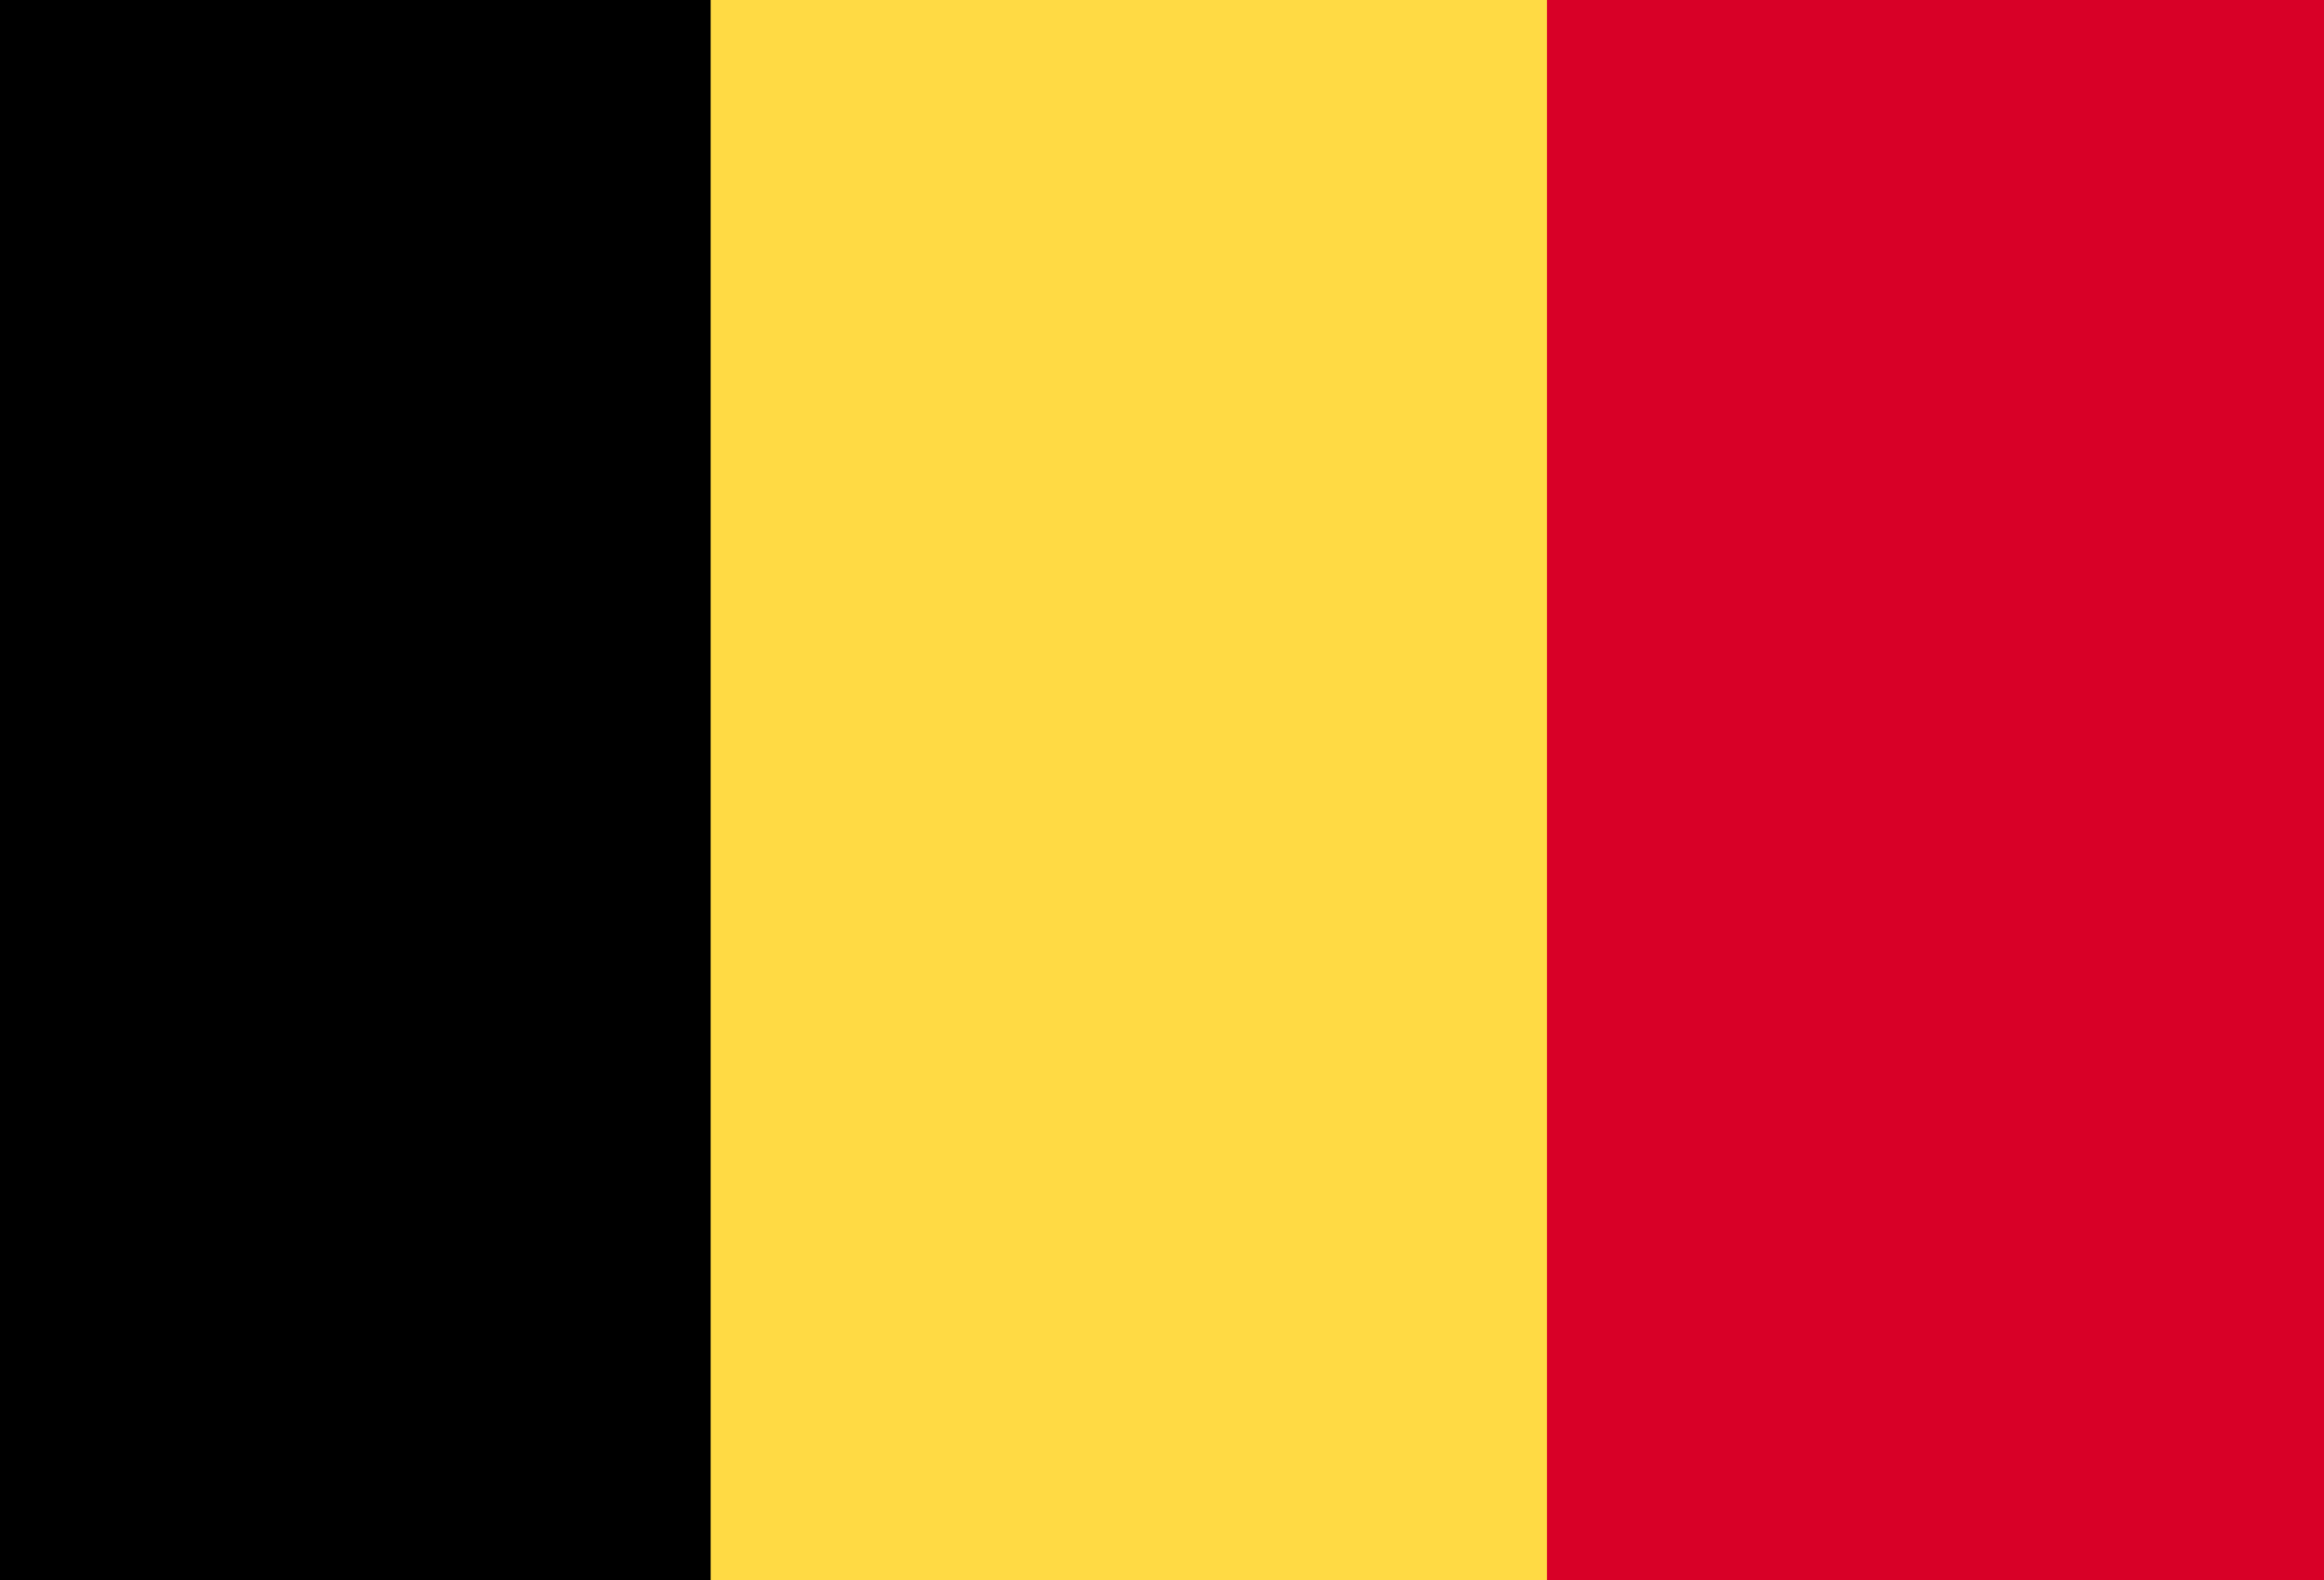 <svg width="25" height="17" viewBox="0 0 25 17" fill="none" xmlns="http://www.w3.org/2000/svg">
<g clip-path="url(#clip0_109_9458)">
<path d="M-1.349 -1.116H25.635V18.116H-1.349V-1.116Z" fill="#FFDA44"/>
<path d="M-1.349 -1.116H7.645V18.116H-1.349V-1.116Z" fill="black"/>
<path d="M16.641 -1.116H25.635V18.116H16.641V-1.116Z" fill="#D80027"/>
</g>
<defs>
<clipPath id="clip0_109_9458">
<rect x="-1.349" y="-1.417" width="26.984" height="19.833" rx="1.942" fill="white"/>
</clipPath>
</defs>
</svg>
